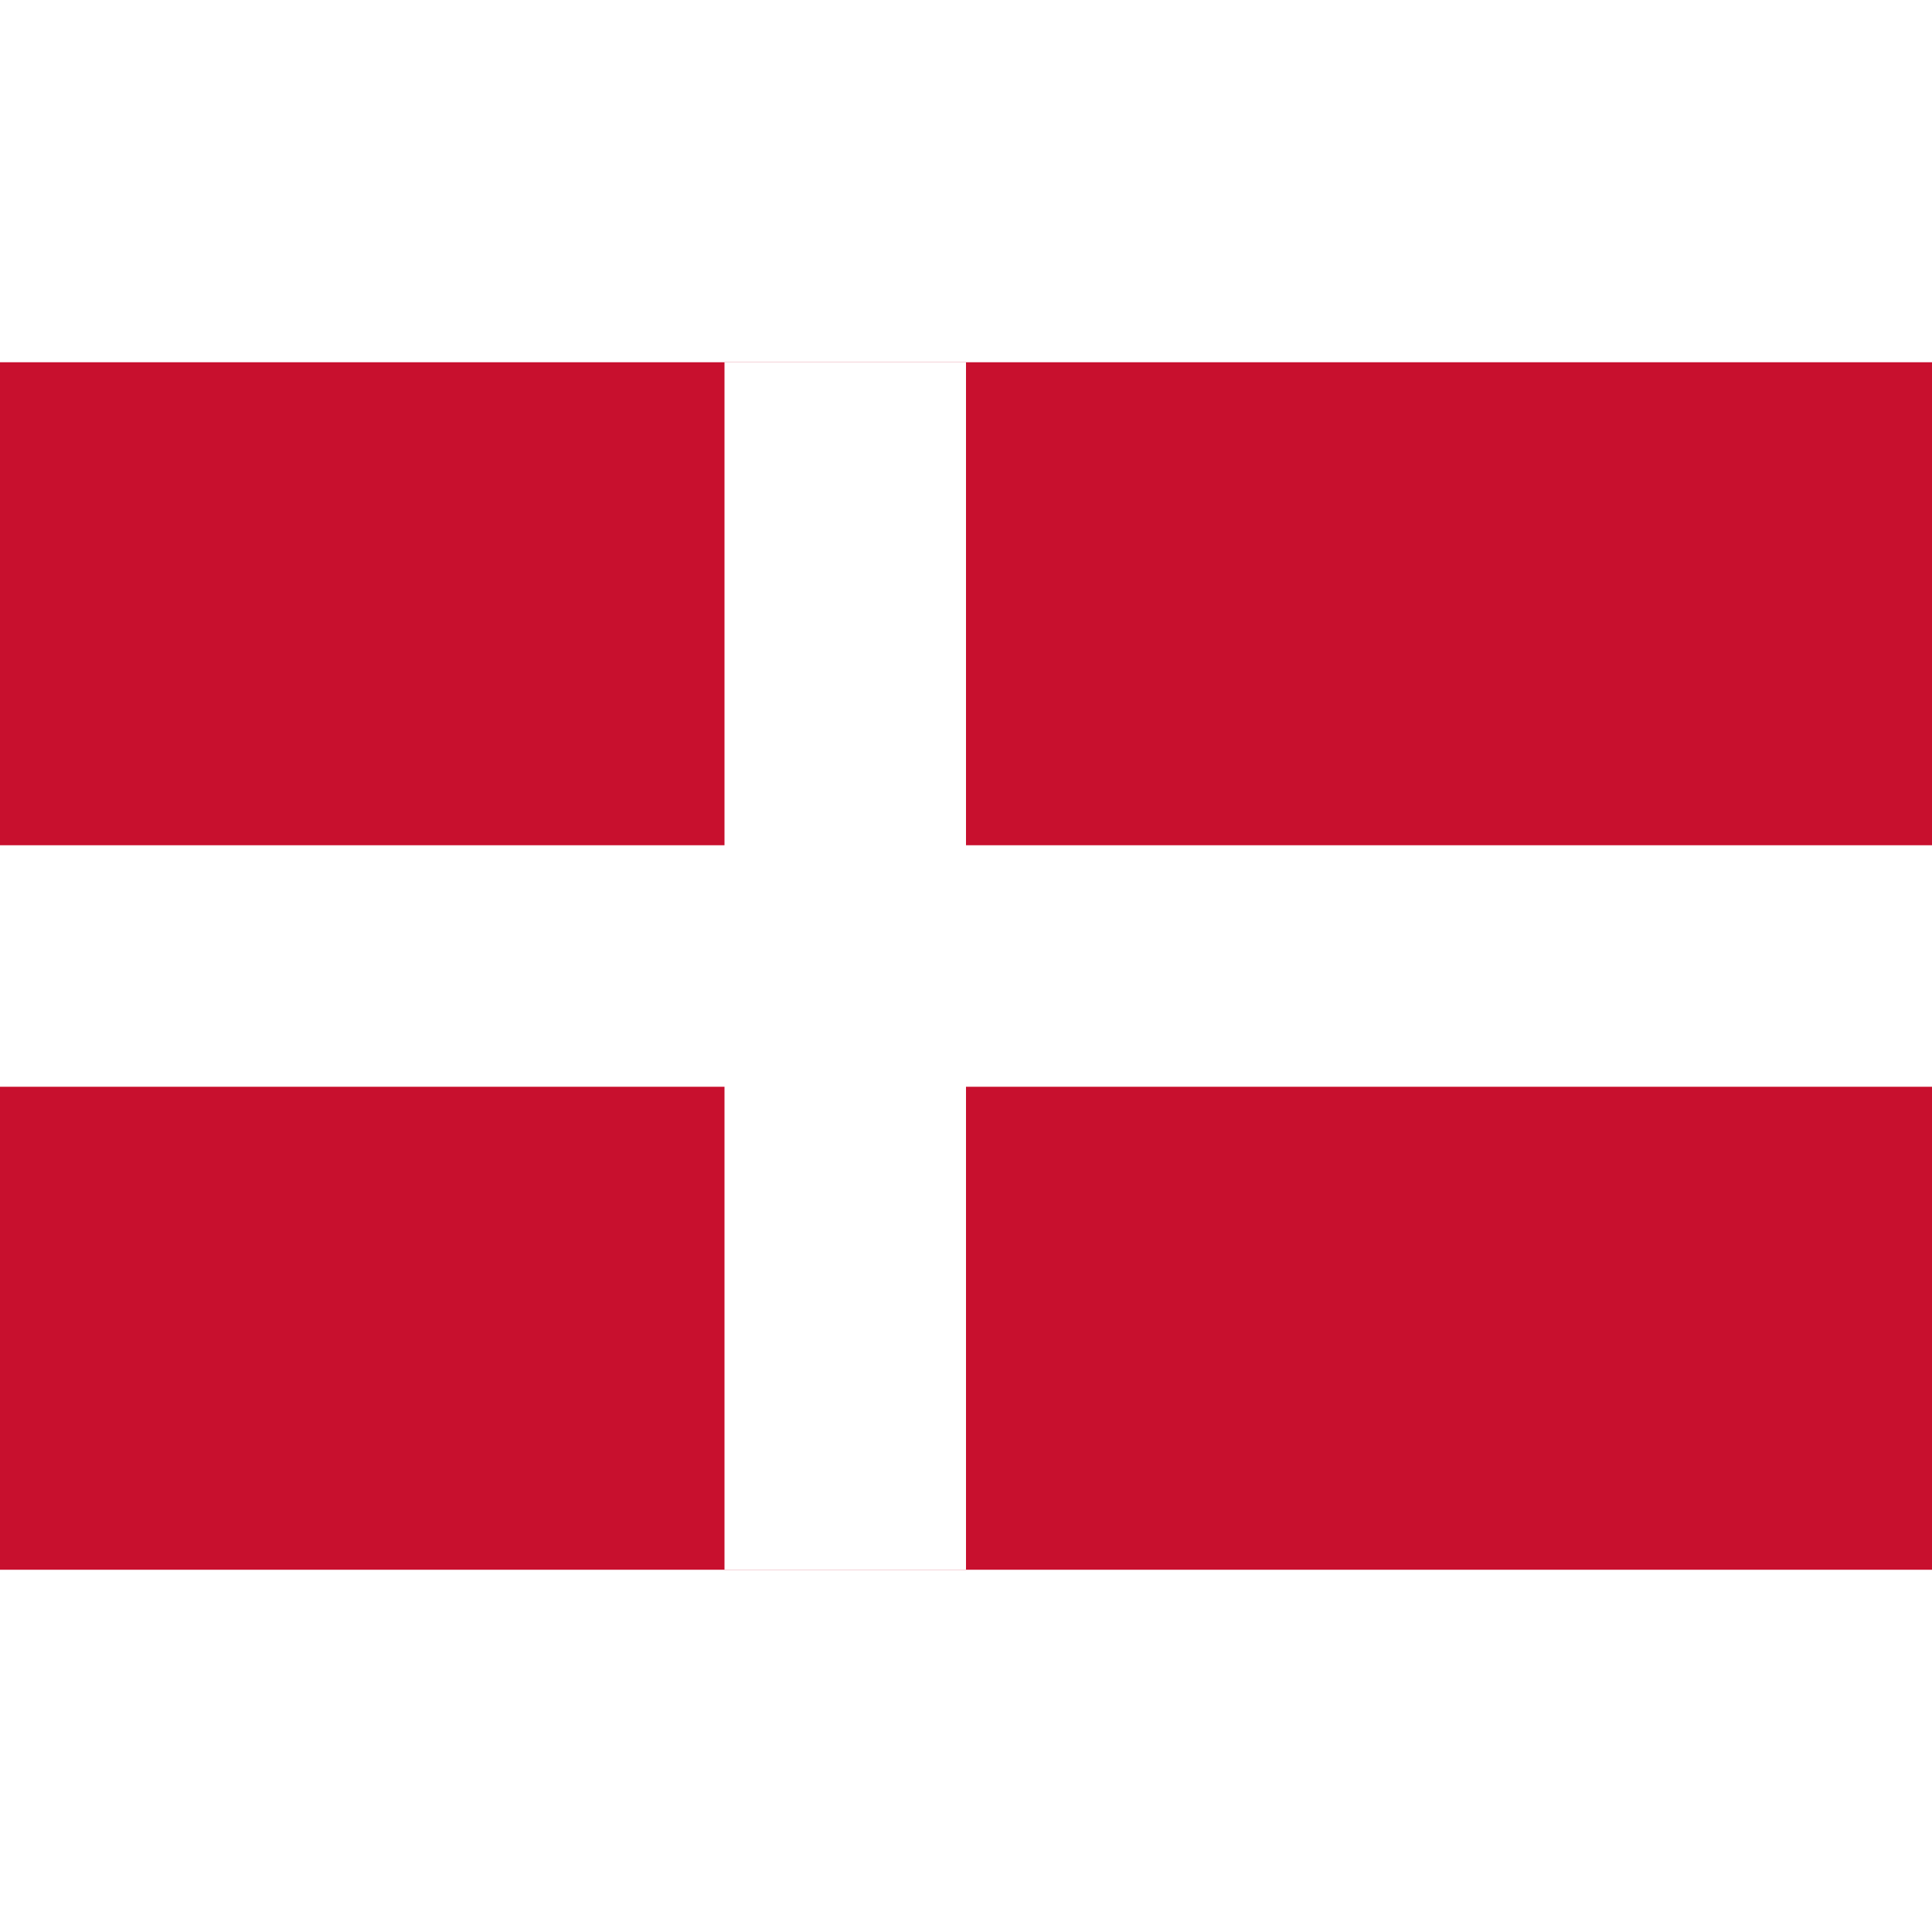 <svg xmlns="http://www.w3.org/2000/svg" viewBox="0 0 16 10" width="40" height="40">
  <rect width="16" height="10" fill="#C8102E"/>
  <rect x="0" y="4" width="16" height="2" fill="#FFFFFF"/>
  <rect x="6" y="0" width="2" height="10" fill="#FFFFFF"/>
</svg>
